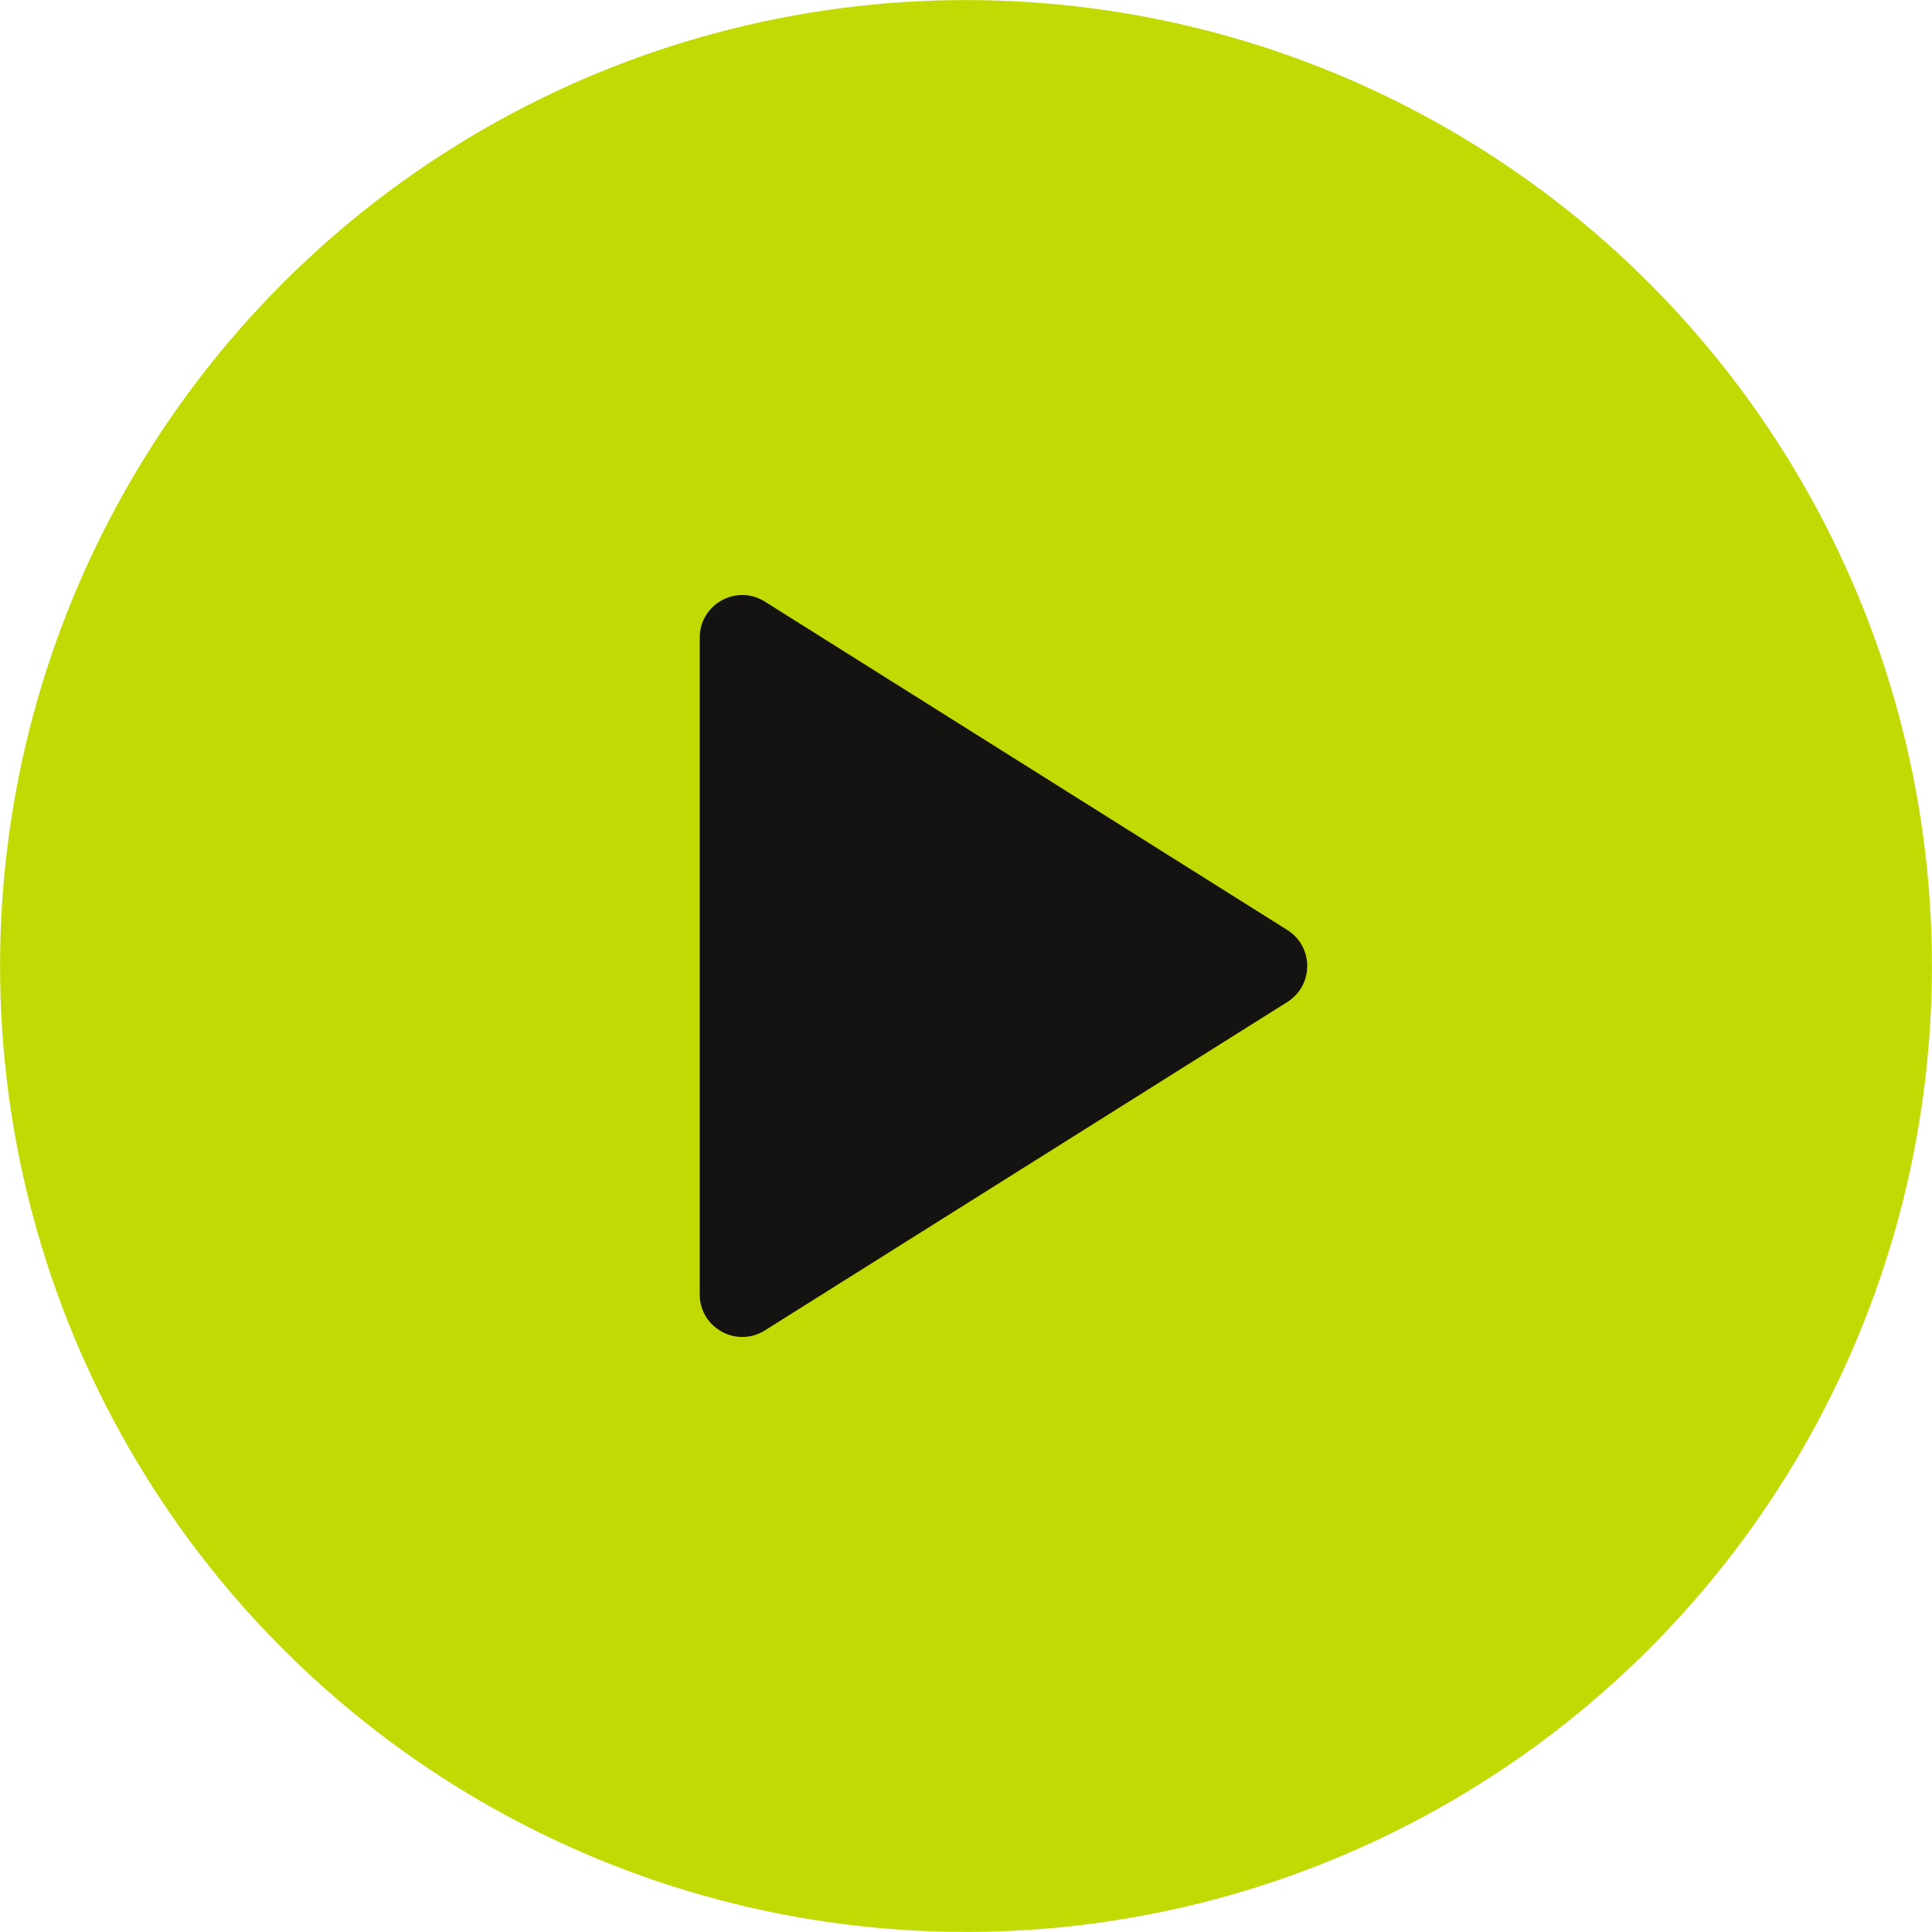 <?xml version="1.0" encoding="UTF-8" standalone="no"?><svg xmlns="http://www.w3.org/2000/svg" xmlns:xlink="http://www.w3.org/1999/xlink" fill="#000000" height="316.2" preserveAspectRatio="xMidYMid meet" version="1" viewBox="90.4 91.9 316.2 316.2" width="316.2" zoomAndPan="magnify"><g><g><g id="change1_1"><circle cx="248.5" cy="250" fill="#c2da04" r="158.09"/></g><g id="change2_1"><path d="M204.92,196.25v107.5c0,5.47,6.03,8.8,10.66,5.89l85.51-53.75c4.34-2.73,4.34-9.05,0-11.78l-85.51-53.75 C210.95,187.45,204.92,190.78,204.92,196.25z" fill="#141311"/></g></g></g></svg>
